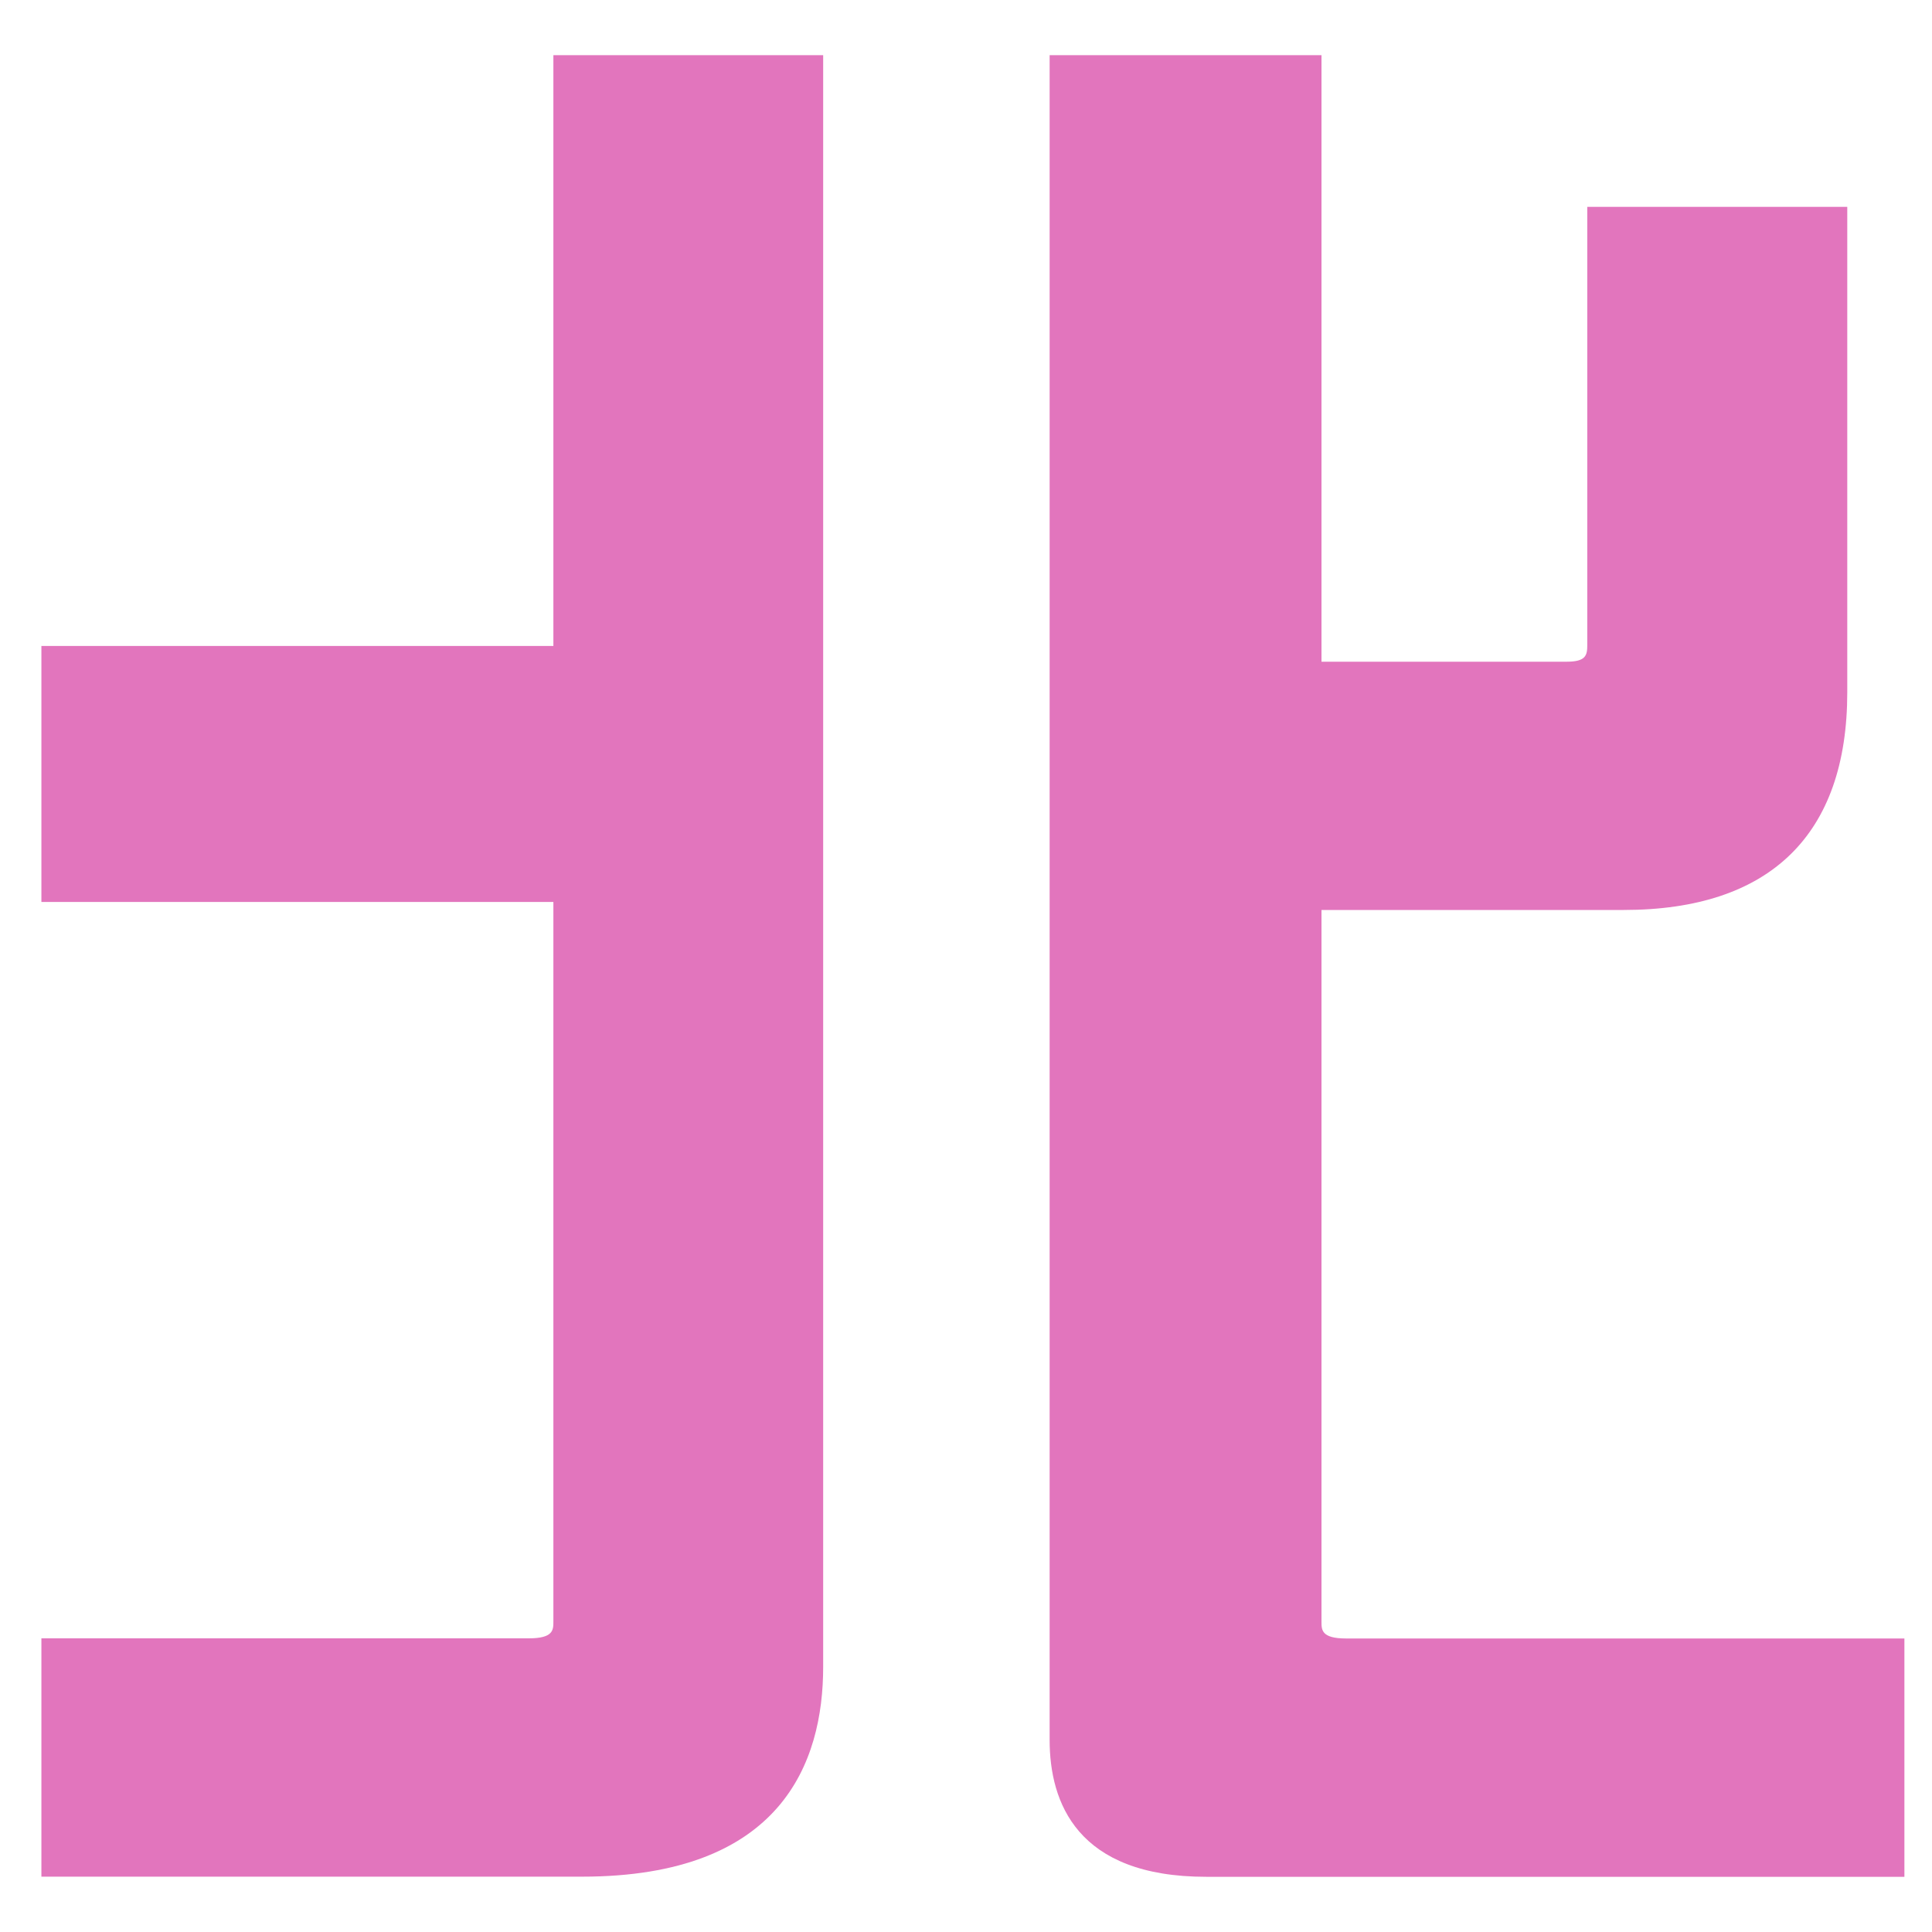 <svg width="140" height="140" viewBox="0 0 140 140" fill="none" xmlns="http://www.w3.org/2000/svg">
<path d="M40.1 46.81H3V65.36H40.1V117.51C40.1 118.11 40.1 118.72 38.32 118.72H3V135.99H42.17C56.62 135.99 59.65 127.73 59.65 120.79V4H40.1V46.81Z" fill="#E275BD"/>
<path d="M97.54 118.73C95.76 118.73 95.76 118.11 95.76 117.52V65.94H117.66C128.26 65.94 133.86 60.49 133.86 50.17V14.99H115.02V46.74C115.02 47.49 114.92 47.95 113.52 47.95H95.76V4H76.06V126.08C76.06 130.6 78.03 136 87.41 136H138V118.73H97.54Z" fill="#E275BD"/>
</svg>
